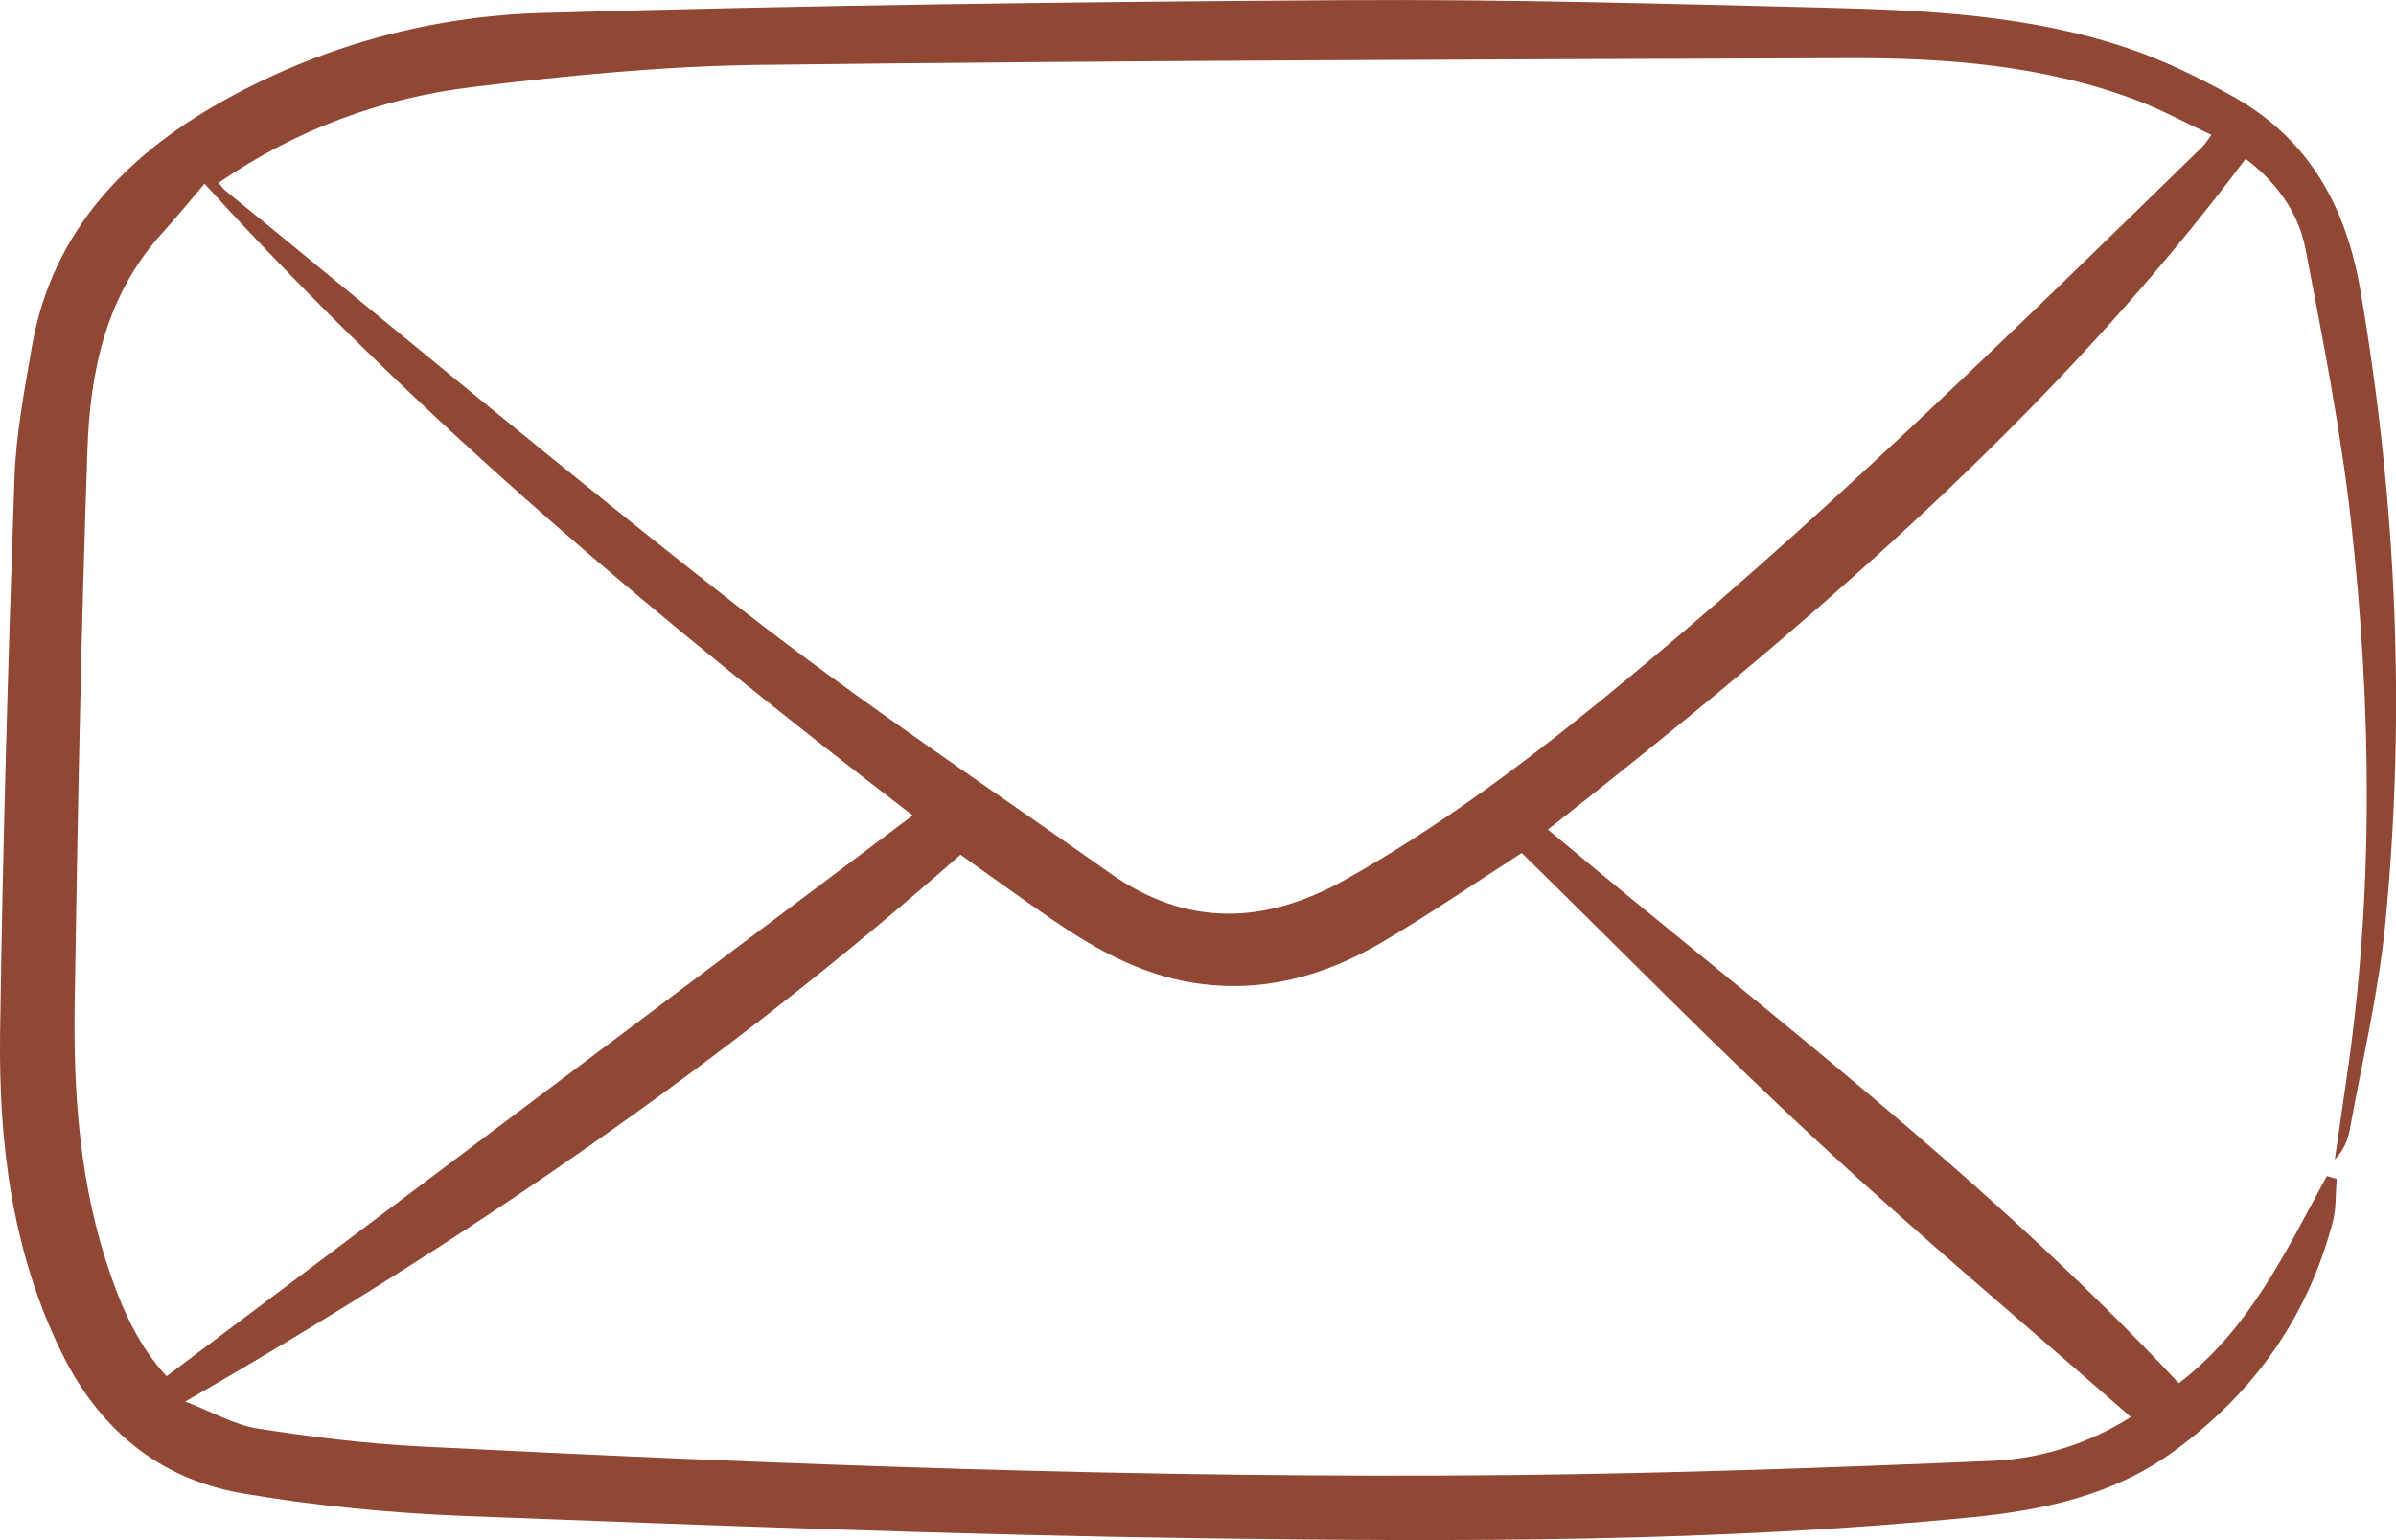 <?xml version="1.0" encoding="UTF-8"?>
<svg xmlns="http://www.w3.org/2000/svg" width="28" height="18" viewBox="0 0 28 18" fill="none">
  <path d="M25.46 16.167C26.287 15.539 26.714 14.623 27.192 13.744C27.23 13.756 27.269 13.767 27.307 13.779C27.293 13.945 27.303 14.118 27.262 14.278C26.972 15.379 26.352 16.273 25.396 16.967C24.699 17.473 23.889 17.649 23.044 17.732C20.061 18.026 17.067 18.019 14.075 17.979C11.198 17.94 8.321 17.828 5.445 17.718C4.569 17.684 3.689 17.6 2.828 17.452C1.831 17.28 1.145 16.675 0.721 15.811C0.14 14.628 -0.016 13.362 0.001 12.08C0.031 9.917 0.094 7.755 0.169 5.594C0.186 5.081 0.284 4.571 0.371 4.063C0.606 2.693 1.492 1.777 2.72 1.117C3.836 0.517 5.061 0.189 6.329 0.152C9.453 0.06 12.579 0.021 15.705 0.002C17.569 -0.01 19.434 0.043 21.297 0.089C22.52 0.119 23.748 0.175 24.914 0.58C25.314 0.719 25.699 0.909 26.069 1.113C26.991 1.619 27.417 2.423 27.584 3.393C28.004 5.844 28.116 8.306 27.877 10.777C27.799 11.593 27.605 12.399 27.459 13.208C27.437 13.329 27.385 13.446 27.285 13.552C27.329 13.249 27.372 12.946 27.417 12.642C27.743 10.461 27.717 8.274 27.474 6.09C27.354 5.024 27.145 3.963 26.942 2.907C26.856 2.458 26.567 2.096 26.242 1.857C23.978 4.88 21.098 7.331 18.089 9.695C20.598 11.797 23.223 13.768 25.461 16.165L25.46 16.167ZM2.555 2.136C2.591 2.18 2.604 2.204 2.624 2.22C4.645 3.866 6.64 5.543 8.697 7.146C10.075 8.219 11.539 9.193 12.971 10.204C13.866 10.836 14.776 10.811 15.723 10.28C16.806 9.672 17.787 8.94 18.735 8.166C21.208 6.149 23.469 3.926 25.74 1.713C25.77 1.683 25.792 1.645 25.843 1.577C25.538 1.434 25.265 1.285 24.977 1.175C23.893 0.764 22.749 0.675 21.6 0.68C17.366 0.694 13.131 0.707 8.897 0.758C7.773 0.771 6.647 0.881 5.53 1.016C4.459 1.145 3.462 1.512 2.557 2.135L2.555 2.136ZM24.9 16.56C23.673 15.484 22.428 14.441 21.242 13.341C20.057 12.244 18.929 11.091 17.783 9.969C17.257 10.307 16.708 10.685 16.133 11.022C15.466 11.411 14.74 11.613 13.945 11.486C13.325 11.387 12.801 11.092 12.302 10.751C11.933 10.498 11.572 10.235 11.224 9.989C8.459 12.431 5.432 14.499 2.165 16.38C2.482 16.502 2.736 16.651 3.008 16.695C3.638 16.794 4.275 16.872 4.912 16.905C9.161 17.119 13.412 17.282 17.667 17.239C19.54 17.219 21.412 17.153 23.282 17.073C23.872 17.048 24.437 16.857 24.901 16.561L24.9 16.56ZM2.39 2.147C2.214 2.354 2.063 2.541 1.901 2.718C1.238 3.445 1.054 4.335 1.022 5.245C0.947 7.396 0.907 9.549 0.873 11.702C0.855 12.789 0.931 13.872 1.298 14.917C1.447 15.345 1.639 15.753 1.947 16.084C4.864 13.891 7.763 11.712 10.666 9.53C7.765 7.302 4.946 4.956 2.39 2.147Z" fill="#904734"></path>
</svg>
